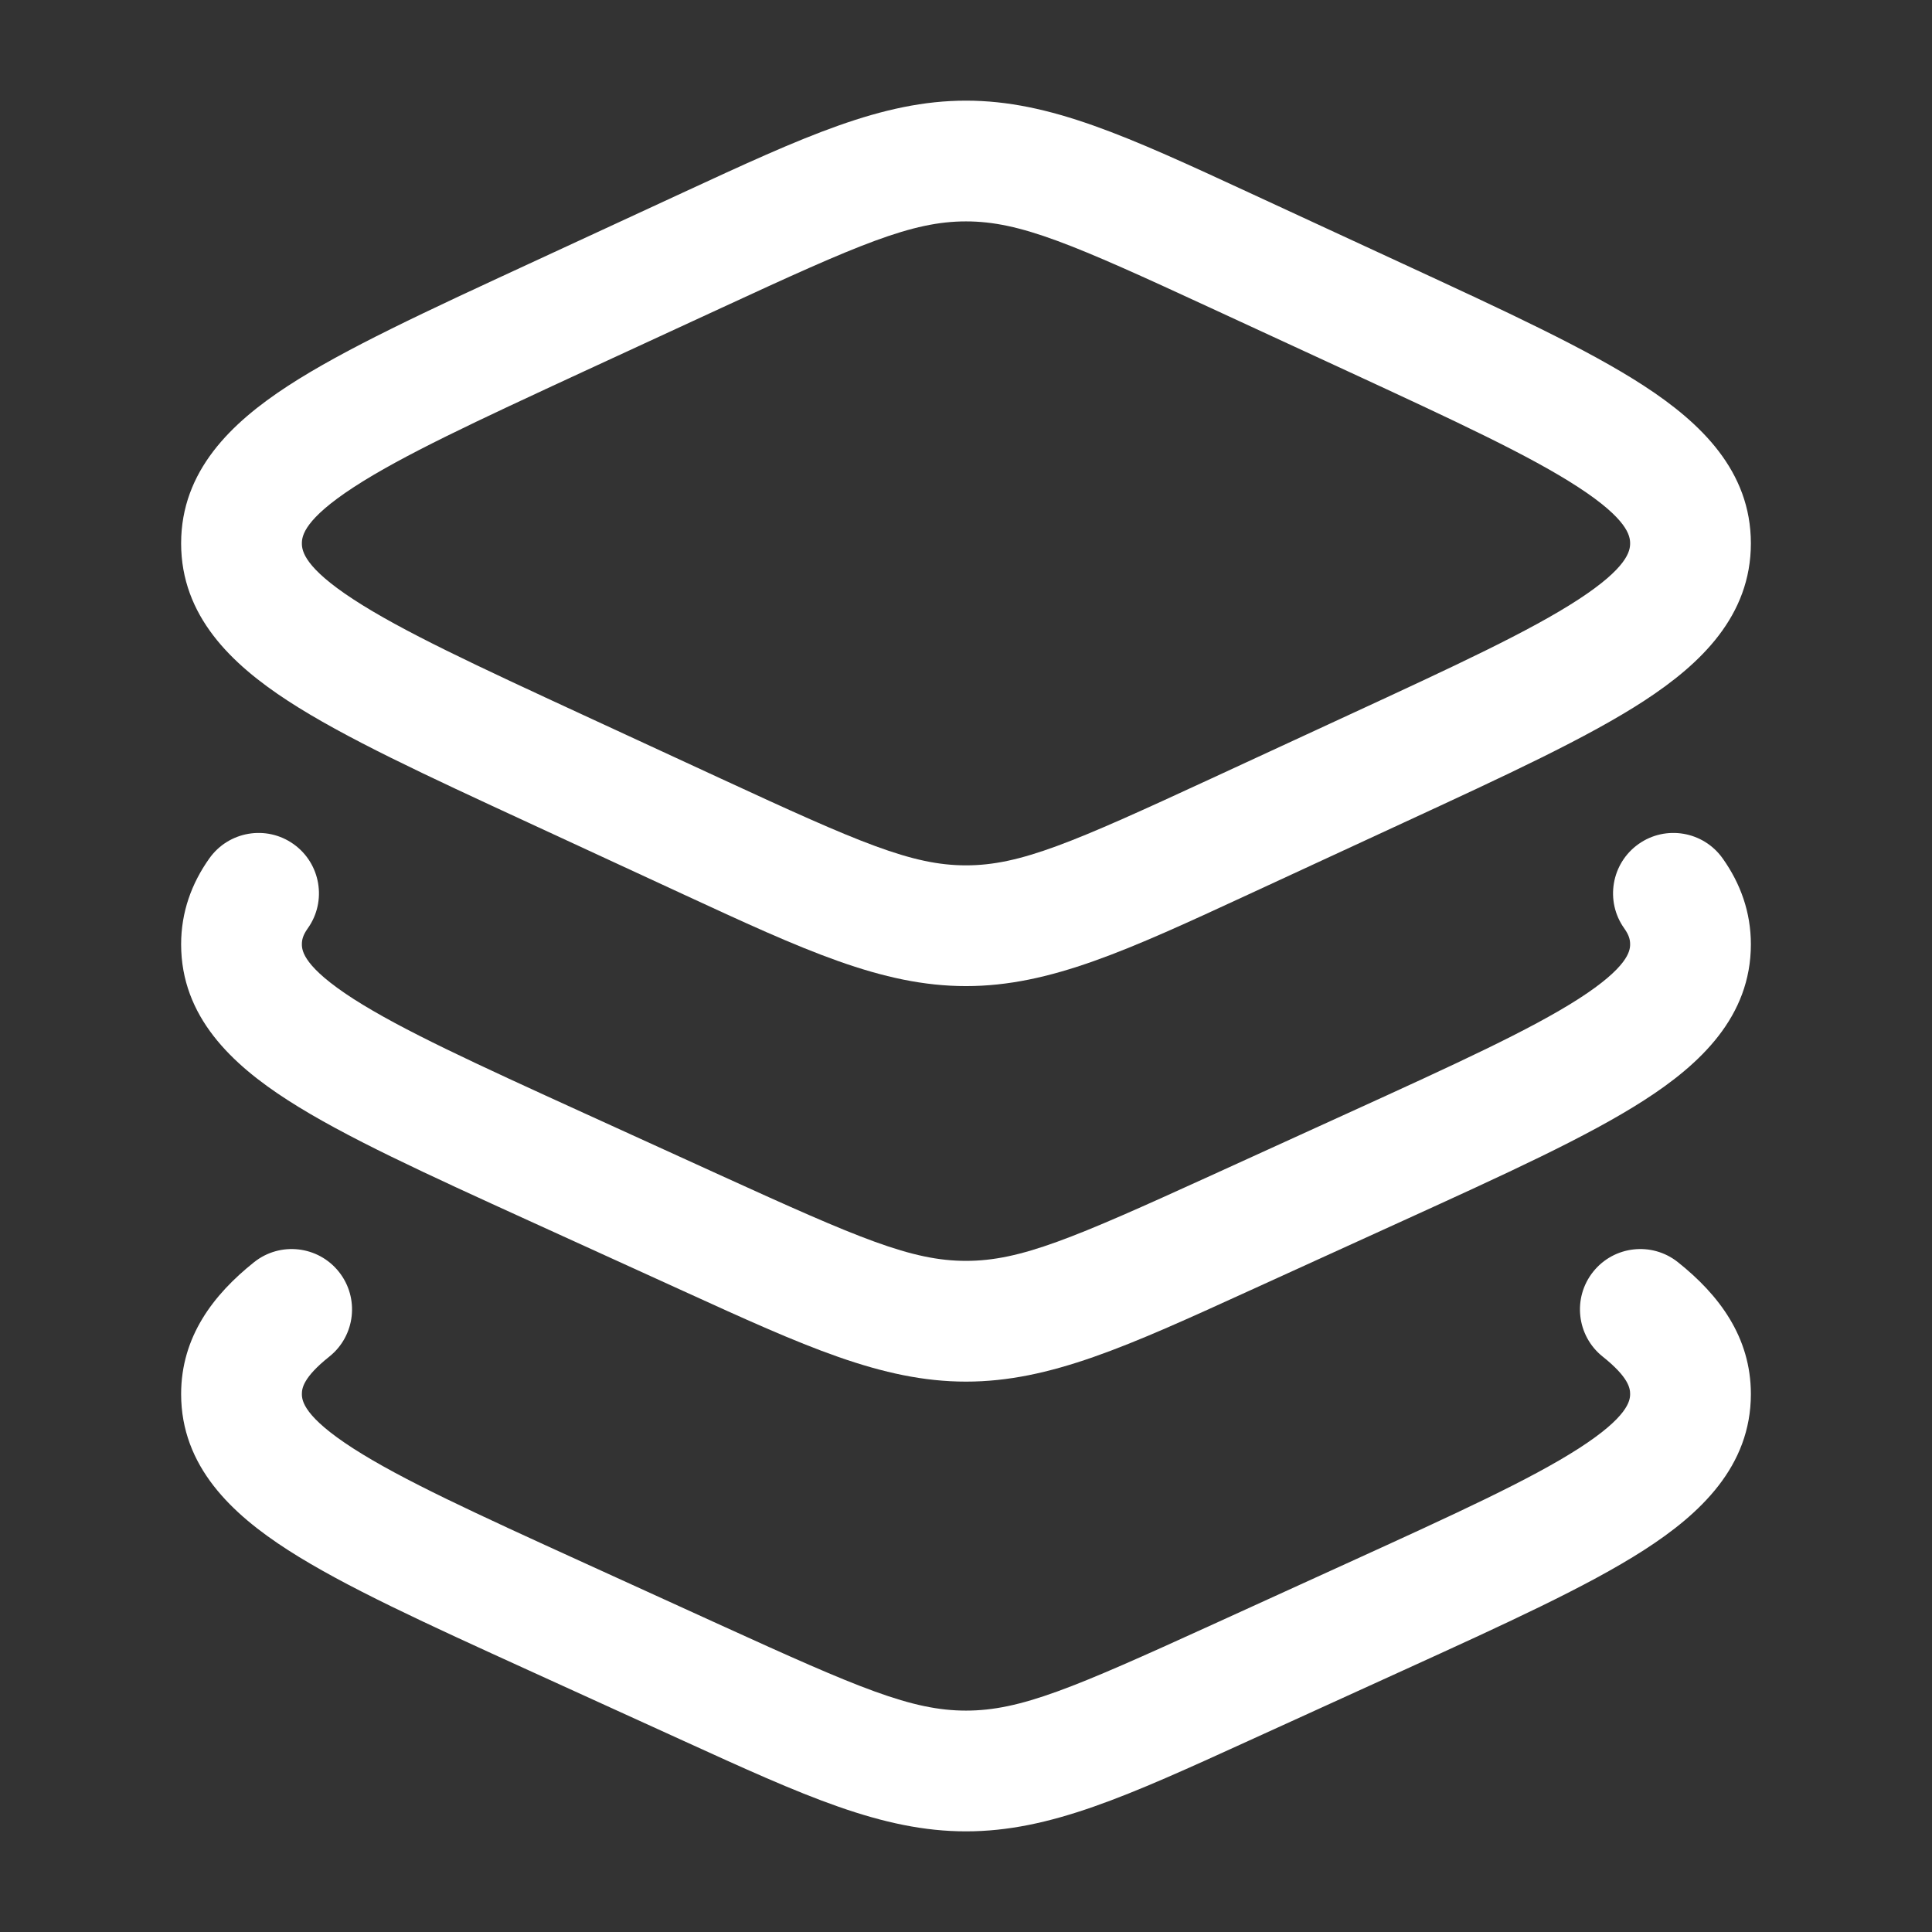 <svg width="32" height="32" viewBox="0 0 32 32" fill="none" xmlns="http://www.w3.org/2000/svg">
<rect x="0" y="0" width="32" height="32" fill="#333333" stroke="none"/>
<path fill-rule="evenodd" clip-rule="evenodd" d="M11.316 3.188C13.314 2.264 14.606 1.667 16 1.667C17.394 1.667 18.686 2.264 20.684 3.188L23.248 4.374C24.931 5.152 26.297 5.783 27.233 6.393C28.17 7.004 29 7.799 29 9C29 10.201 28.17 10.996 27.233 11.607C26.297 12.217 24.931 12.848 23.248 13.626L20.684 14.812C18.686 15.736 17.394 16.333 16 16.333C14.606 16.333 13.314 15.736 11.316 14.812L8.752 13.626C7.069 12.848 5.703 12.217 4.767 11.607C3.83 10.996 3 10.201 3 9C3 7.799 3.83 7.004 4.767 6.393C5.703 5.783 7.069 5.152 8.752 4.374L11.316 3.188ZM16 3.667C15.1 3.667 14.23 4.045 11.944 5.102L9.67 6.152C7.889 6.976 6.658 7.548 5.859 8.069C5.045 8.599 5 8.873 5 9C5 9.127 5.045 9.401 5.859 9.931C6.658 10.452 7.889 11.024 9.67 11.847L11.944 12.898C14.23 13.955 15.1 14.333 16 14.333C16.9 14.333 17.77 13.955 20.056 12.898L22.329 11.847C24.111 11.024 25.342 10.452 26.141 9.931C26.955 9.401 27 9.127 27 9C27 8.873 26.955 8.599 26.141 8.069C25.342 7.548 24.111 6.976 22.329 6.152L20.056 5.102C17.77 4.045 16.9 3.667 16 3.667Z" fill="white"/>
<path d="M4.862 13.981C5.312 14.301 5.418 14.926 5.098 15.376C5.017 15.489 5 15.566 5 15.641C5 15.752 5.036 16.018 5.853 16.544C6.653 17.057 7.884 17.621 9.666 18.433L11.939 19.469C14.224 20.51 15.096 20.884 16 20.884C16.904 20.884 17.776 20.51 20.061 19.469L22.334 18.433C24.116 17.621 25.347 17.057 26.147 16.544C26.964 16.018 27 15.752 27 15.641C27 15.566 26.983 15.489 26.902 15.376C26.582 14.926 26.688 14.301 27.138 13.981C27.588 13.661 28.212 13.767 28.532 14.217C28.828 14.633 29 15.109 29 15.641C29 16.839 28.161 17.627 27.228 18.226C26.292 18.828 24.926 19.45 23.243 20.217L20.681 21.384C18.681 22.296 17.391 22.884 16 22.884C14.609 22.884 13.319 22.296 11.319 21.384L8.757 20.217C7.074 19.45 5.708 18.828 4.772 18.226C3.839 17.627 3 16.839 3 15.641C3 15.109 3.172 14.633 3.468 14.217C3.788 13.767 4.412 13.661 4.862 13.981Z" fill="white"/>
<path d="M5.454 22.47C5.886 22.126 5.957 21.497 5.613 21.065C5.269 20.633 4.64 20.562 4.208 20.906C3.533 21.444 3 22.141 3 23.09C3 24.288 3.839 25.076 4.772 25.675C5.708 26.277 7.074 26.899 8.757 27.666L11.319 28.833C13.319 29.745 14.609 30.333 16 30.333C17.391 30.333 18.681 29.745 20.681 28.833L23.243 27.666C24.926 26.899 26.292 26.277 27.228 25.675C28.161 25.076 29 24.288 29 23.09C29 22.141 28.467 21.444 27.792 20.906C27.36 20.562 26.731 20.633 26.387 21.065C26.043 21.497 26.114 22.126 26.546 22.47C26.979 22.815 27 22.997 27 23.09C27 23.201 26.964 23.467 26.147 23.992C25.347 24.506 24.116 25.07 22.334 25.882L20.061 26.918C17.776 27.959 16.904 28.333 16 28.333C15.096 28.333 14.224 27.959 11.939 26.918L9.666 25.882C7.884 25.07 6.653 24.506 5.853 23.992C5.036 23.467 5 23.201 5 23.09C5 22.997 5.021 22.815 5.454 22.47Z" fill="white"/>
</svg>
